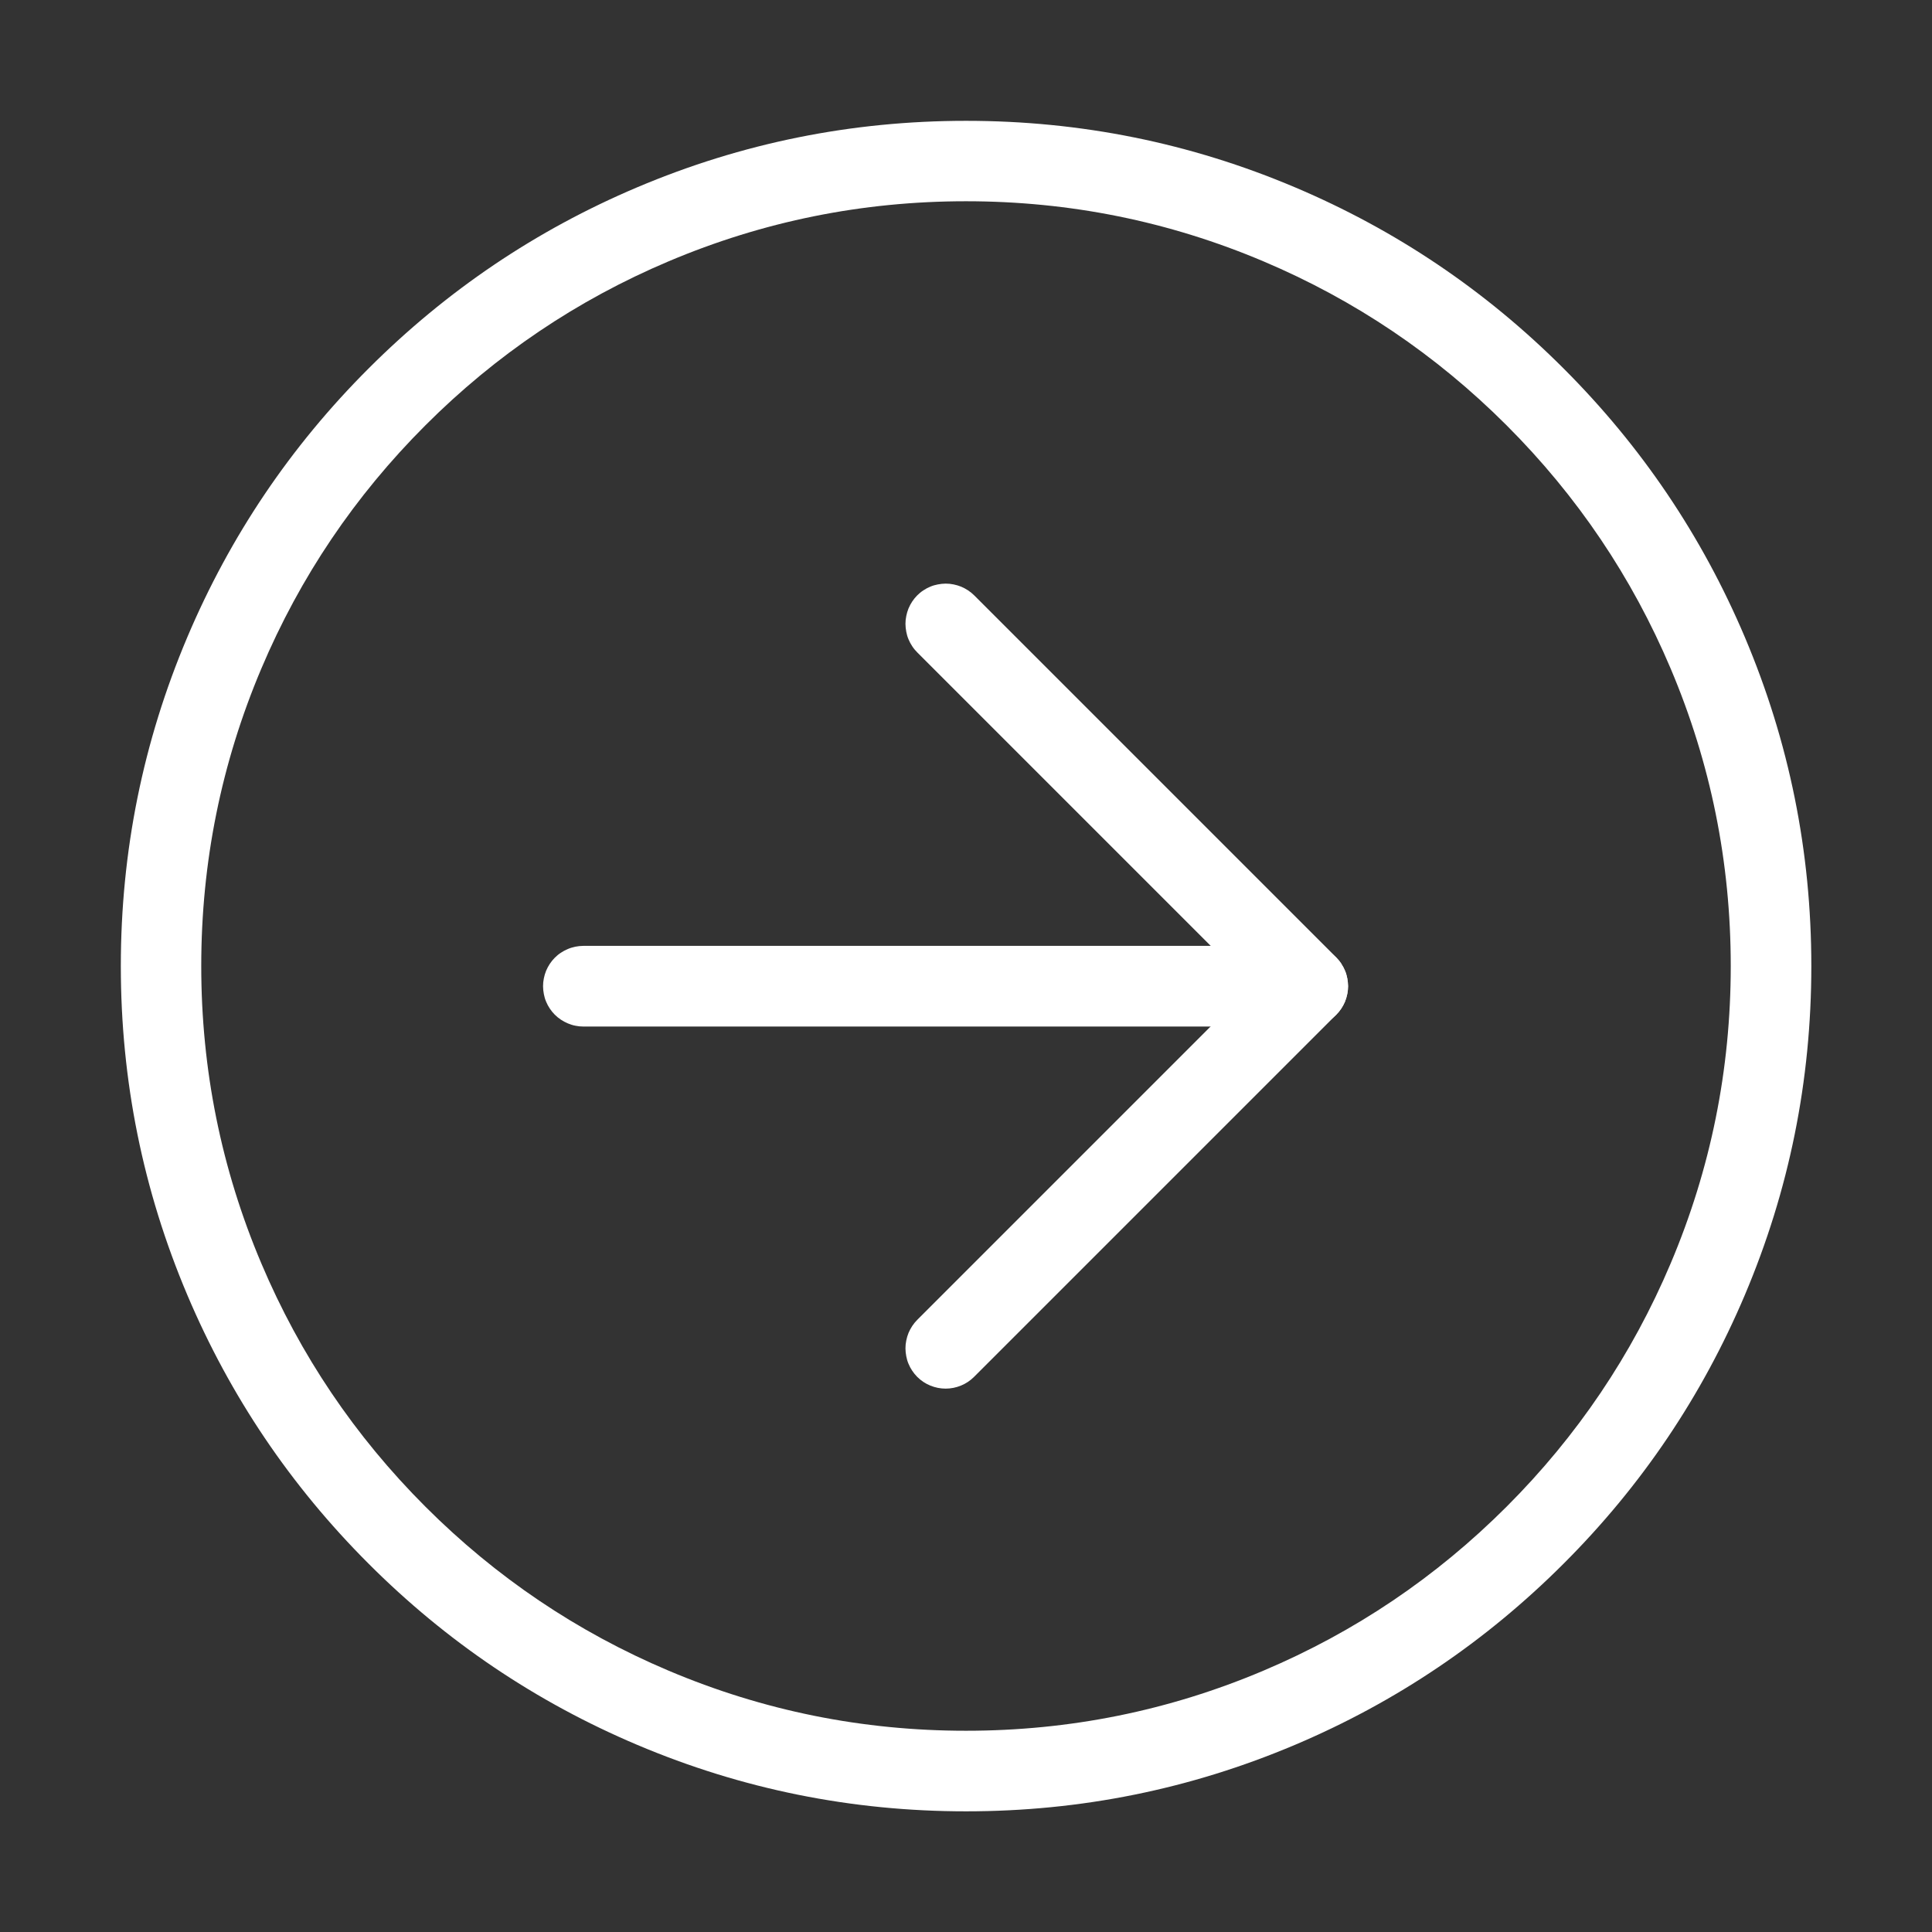 <svg xmlns="http://www.w3.org/2000/svg" xmlns:xlink="http://www.w3.org/1999/xlink" width="24" height="24" viewBox="0 0 24 24" fill="none"><rect x="0" y="0" width="24" height="24" fill="#333333" stroke="none"/><g opacity="1"  transform="translate(0 0)  rotate(0)"><mask id="bg-mask-0" fill="white"><use xlink:href="#path_0"></use></mask><g mask="url(#bg-mask-0)" ><path  id="路径 1" style="fill:#FFFFFF; opacity:1;" d="M19.424,19.424c-0.969,0.969 -2.081,1.719 -3.337,2.251c-1.301,0.551 -2.663,0.826 -4.086,0.826c-1.423,0 -2.785,-0.275 -4.086,-0.826c-1.256,-0.532 -2.369,-1.282 -3.337,-2.251c-0.969,-0.969 -1.719,-2.081 -2.251,-3.337c-0.551,-1.301 -0.826,-2.663 -0.826,-4.086c0,-1.423 0.275,-2.785 0.826,-4.086c0.532,-1.256 1.282,-2.369 2.251,-3.337c0.969,-0.969 2.081,-1.719 3.337,-2.251c1.301,-0.551 2.663,-0.826 4.086,-0.826c1.423,0 2.785,0.275 4.086,0.826c1.256,0.532 2.369,1.282 3.337,2.251c0.969,0.969 1.719,2.081 2.251,3.337c0.551,1.301 0.826,2.663 0.826,4.086c0,1.423 -0.275,2.785 -0.826,4.086c-0.532,1.256 -1.282,2.369 -2.251,3.337zM18.716,5.284c-0.877,-0.877 -1.884,-1.556 -3.02,-2.037c-1.176,-0.498 -2.408,-0.747 -3.696,-0.747c-1.288,0 -2.52,0.249 -3.696,0.747c-1.136,0.481 -2.143,1.16 -3.02,2.037c-0.877,0.877 -1.556,1.884 -2.037,3.02c-0.498,1.176 -0.747,2.408 -0.747,3.696c0,1.288 0.249,2.52 0.747,3.696c0.481,1.136 1.16,2.143 2.037,3.02c0.877,0.877 1.884,1.556 3.02,2.037c1.176,0.498 2.408,0.747 3.696,0.747c1.288,0 2.52,-0.249 3.696,-0.747c1.136,-0.481 2.143,-1.16 3.02,-2.037c0.877,-0.877 1.556,-1.884 2.037,-3.02c0.498,-1.176 0.747,-2.408 0.747,-3.696c0,-1.288 -0.249,-2.52 -0.747,-3.696c-0.481,-1.136 -1.16,-2.143 -2.037,-3.02z"></path><path  id="路径 2" style="fill:#FFFFFF; opacity:1;" d="M7.246,11.75h9c0.033,0 0.065,0.003 0.098,0.01c0.032,0.006 0.063,0.016 0.094,0.029c0.03,0.013 0.059,0.028 0.086,0.046c0.027,0.018 0.053,0.039 0.076,0.062c0.023,0.023 0.044,0.049 0.062,0.076c0.018,0.027 0.034,0.056 0.046,0.086c0.013,0.03 0.022,0.062 0.028,0.094c0.006,0.032 0.01,0.065 0.01,0.098c0,0.033 -0.003,0.065 -0.01,0.098c-0.006,0.032 -0.016,0.063 -0.028,0.094c-0.013,0.03 -0.028,0.059 -0.046,0.086c-0.018,0.027 -0.039,0.053 -0.062,0.076c-0.023,0.023 -0.048,0.044 -0.076,0.062c-0.027,0.018 -0.056,0.034 -0.086,0.046c-0.03,0.013 -0.062,0.022 -0.094,0.029c-0.032,0.006 -0.065,0.01 -0.098,0.01h-9c-0.033,0 -0.065,-0.003 -0.098,-0.01c-0.032,-0.006 -0.063,-0.016 -0.094,-0.029c-0.03,-0.013 -0.059,-0.028 -0.086,-0.046c-0.027,-0.018 -0.053,-0.039 -0.076,-0.062c-0.023,-0.023 -0.044,-0.049 -0.062,-0.076c-0.018,-0.027 -0.034,-0.056 -0.046,-0.086c-0.013,-0.03 -0.022,-0.062 -0.028,-0.094c-0.006,-0.032 -0.01,-0.065 -0.01,-0.098c0,-0.033 0.003,-0.065 0.01,-0.098c0.006,-0.032 0.016,-0.063 0.028,-0.094c0.013,-0.03 0.028,-0.059 0.046,-0.086c0.018,-0.027 0.039,-0.053 0.062,-0.076c0.023,-0.023 0.048,-0.044 0.076,-0.062c0.027,-0.018 0.056,-0.034 0.086,-0.046c0.03,-0.013 0.062,-0.022 0.094,-0.029c0.032,-0.006 0.065,-0.01 0.098,-0.01z"></path><path  id="路径 3" style="fill:#FFFFFF; opacity:1;" d="M16.662,11.972c0.018,0.027 0.034,0.056 0.046,0.086c0.013,0.03 0.022,0.062 0.028,0.094c0.006,0.032 0.01,0.065 0.01,0.098c0,0.033 -0.003,0.065 -0.01,0.098c-0.006,0.032 -0.016,0.063 -0.028,0.094c-0.013,0.03 -0.028,0.059 -0.046,0.086c-0.018,0.027 -0.039,0.053 -0.062,0.076l-4.5,4.5c-0.047,0.047 -0.101,0.083 -0.162,0.108c-0.061,0.025 -0.125,0.038 -0.191,0.038c-0.066,0 -0.13,-0.013 -0.191,-0.038c-0.061,-0.025 -0.115,-0.061 -0.162,-0.108c-0.023,-0.023 -0.044,-0.049 -0.062,-0.076c-0.018,-0.027 -0.034,-0.056 -0.046,-0.086c-0.013,-0.03 -0.022,-0.062 -0.028,-0.094c-0.006,-0.032 -0.01,-0.065 -0.01,-0.098c0,-0.033 0.003,-0.065 0.01,-0.098c0.006,-0.032 0.016,-0.063 0.028,-0.094c0.013,-0.03 0.028,-0.059 0.046,-0.086c0.018,-0.027 0.039,-0.053 0.062,-0.076l4.146,-4.146l-4.146,-4.146c-0.023,-0.023 -0.044,-0.048 -0.062,-0.076c-0.018,-0.027 -0.034,-0.056 -0.046,-0.086c-0.013,-0.03 -0.022,-0.062 -0.028,-0.094c-0.006,-0.032 -0.01,-0.065 -0.01,-0.098c0,-0.033 0.003,-0.065 0.01,-0.098c0.006,-0.032 0.016,-0.063 0.028,-0.094c0.013,-0.03 0.028,-0.059 0.046,-0.086c0.018,-0.027 0.039,-0.053 0.062,-0.076c0.023,-0.023 0.048,-0.044 0.076,-0.062c0.027,-0.018 0.056,-0.034 0.086,-0.046c0.03,-0.013 0.062,-0.022 0.094,-0.028c0.032,-0.006 0.065,-0.01 0.098,-0.01c0.033,0 0.065,0.003 0.098,0.01c0.032,0.006 0.063,0.016 0.094,0.028c0.03,0.013 0.059,0.028 0.086,0.046c0.027,0.018 0.053,0.039 0.076,0.062l4.5,4.5c0.023,0.023 0.044,0.049 0.062,0.076z"></path></g></g><defs><rect id="path_0" x="0" y="0" width="24" height="24" /></defs></svg>